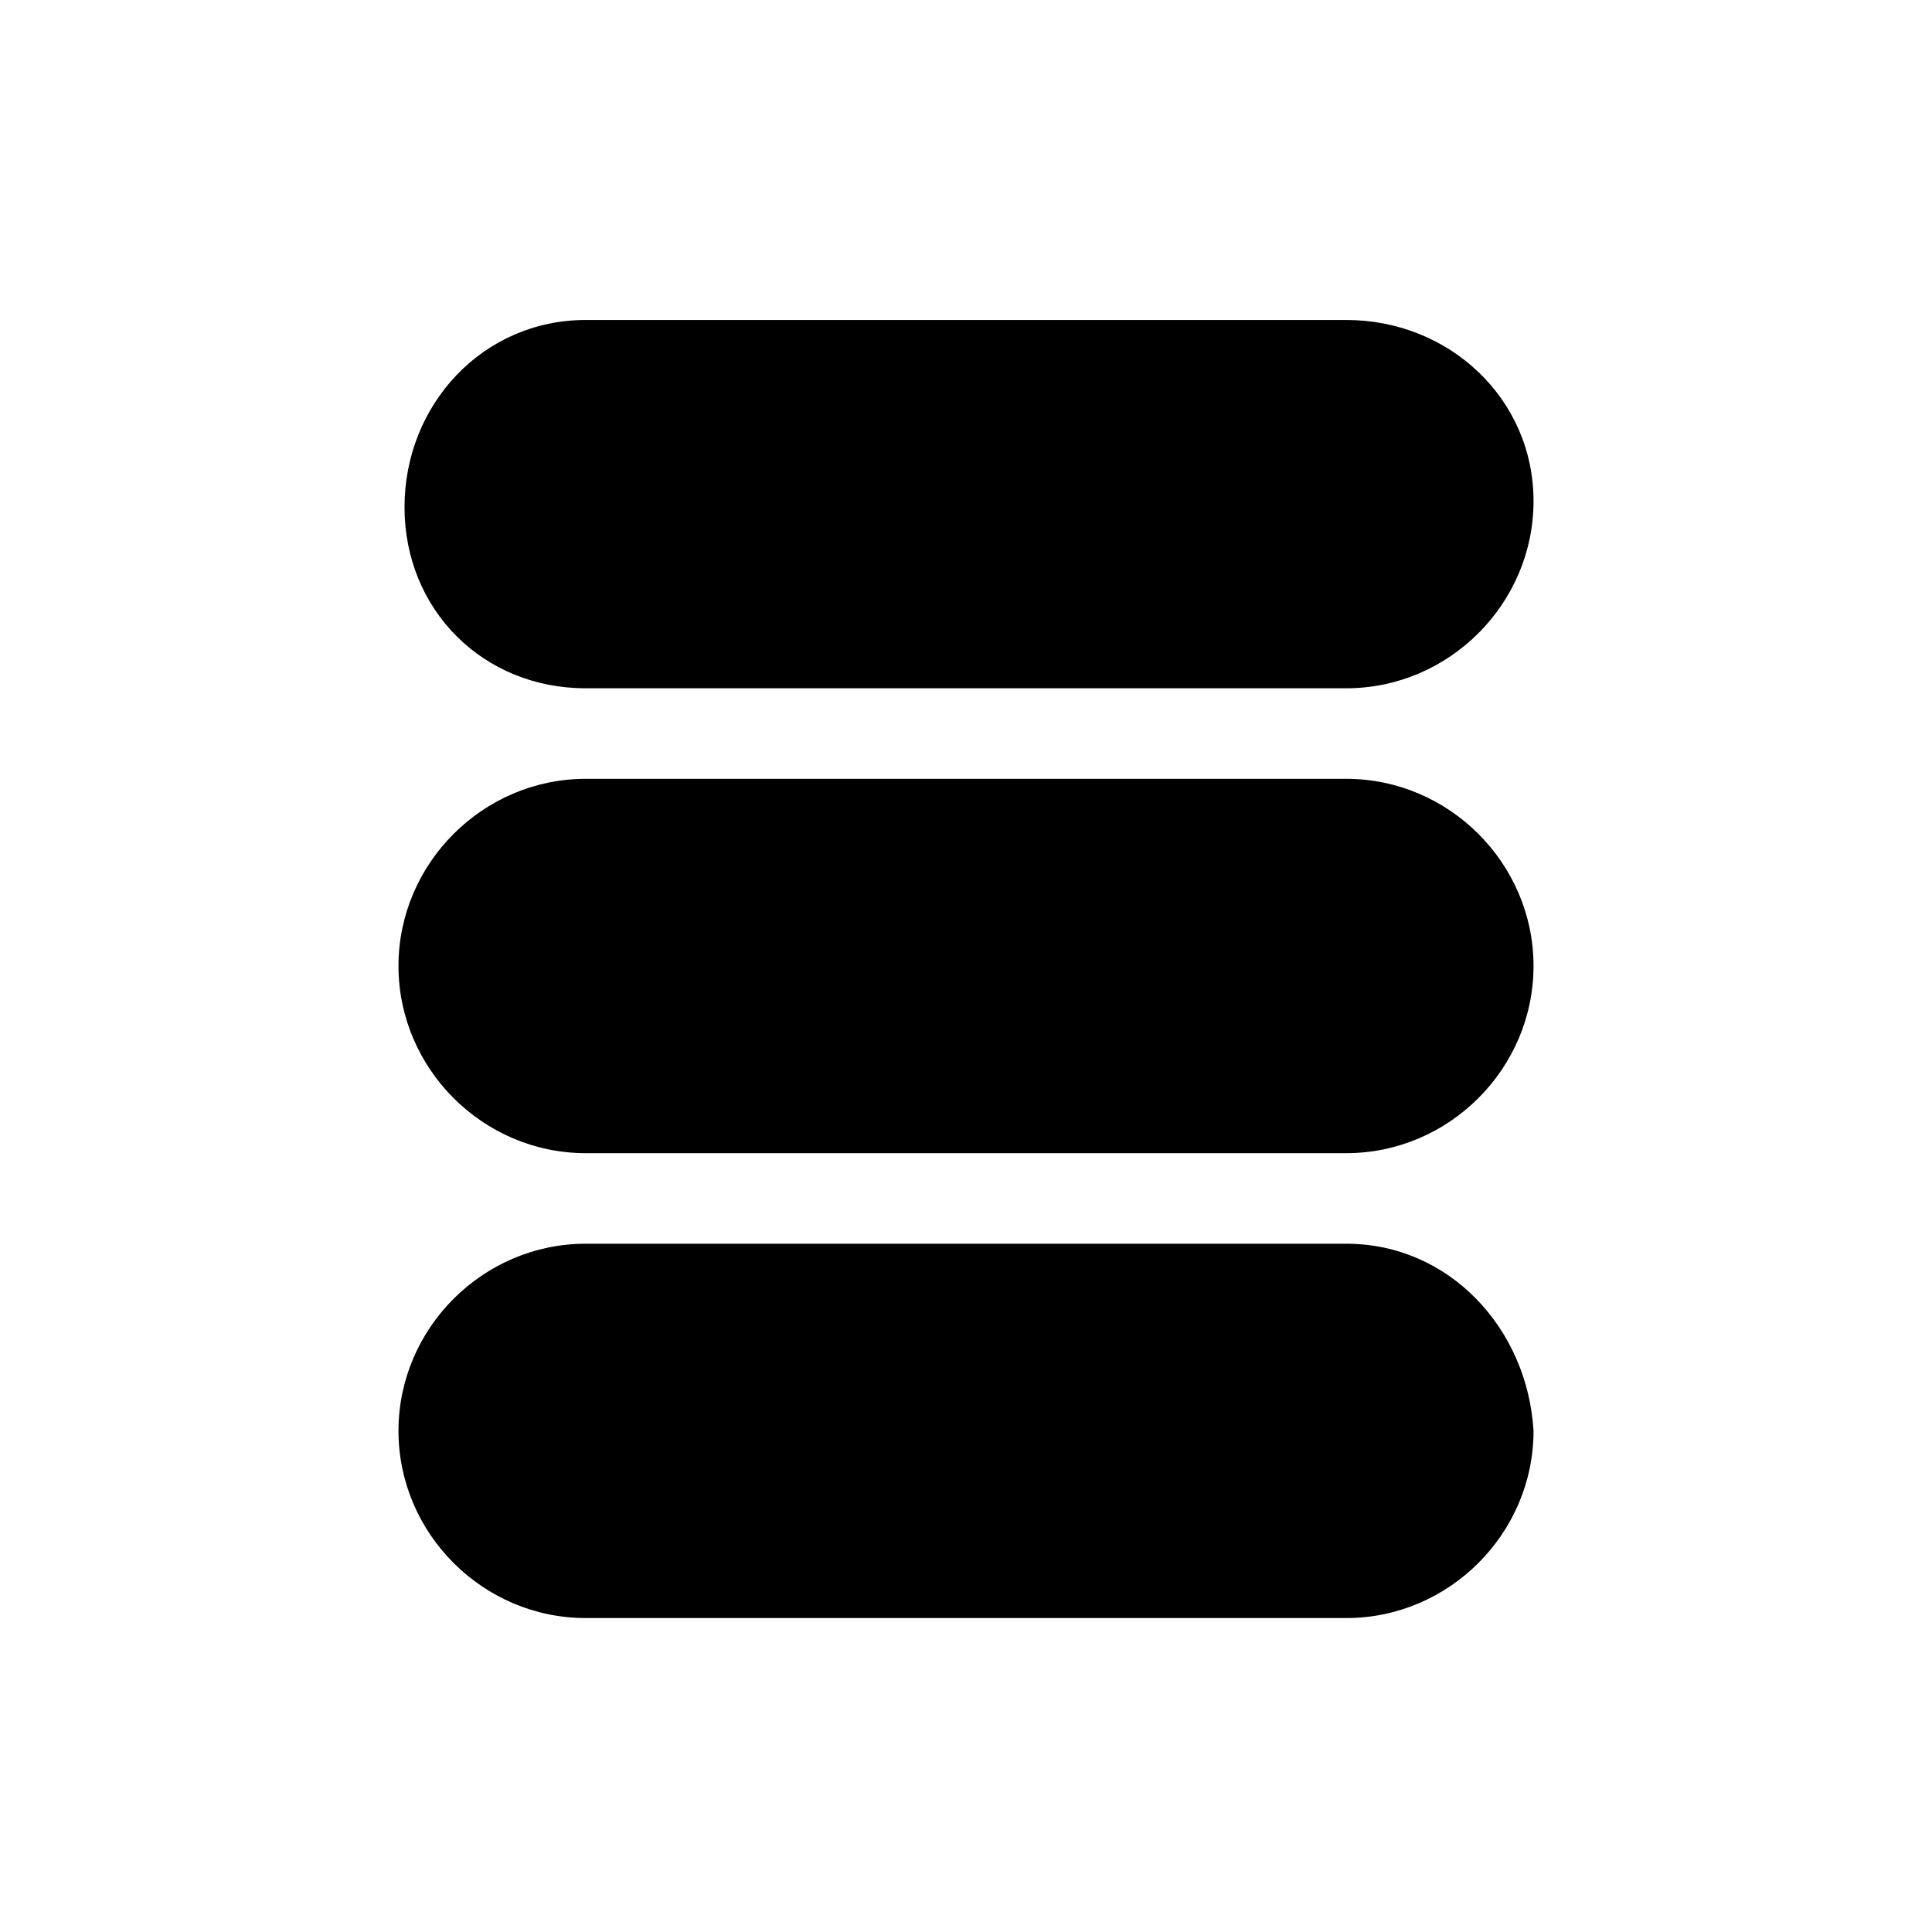 <?xml version="1.0" encoding="UTF-8" standalone="no"?><!-- icon666.com - MILLIONS OF FREE VECTOR ICONS --><svg width="1024" height="1024" id="Layer_1" enable-background="new 0 0 32 32" viewBox="0 0 32 32" xmlns="http://www.w3.org/2000/svg"><path d="m22.3 12.9h-12.6c-1.7 0-3.1 1.4-3.1 3.1s1.4 3.1 3.1 3.1h12.6c1.7 0 3.1-1.4 3.1-3.1s-1.4-3.1-3.1-3.1z"/><path d="m22.3 20.6h-12.6c-1.7 0-3.1 1.4-3.1 3.1s1.4 3.1 3.1 3.1h12.6c1.7 0 3.1-1.4 3.1-3.1-.1-1.7-1.4-3.1-3.1-3.1z"/><path d="m9.7 11.4h12.6c1.7 0 3.1-1.4 3.1-3.1s-1.4-3-3.1-3h-12.6c-1.7 0-3 1.4-3 3.1s1.3 3 3 3z"/></svg>